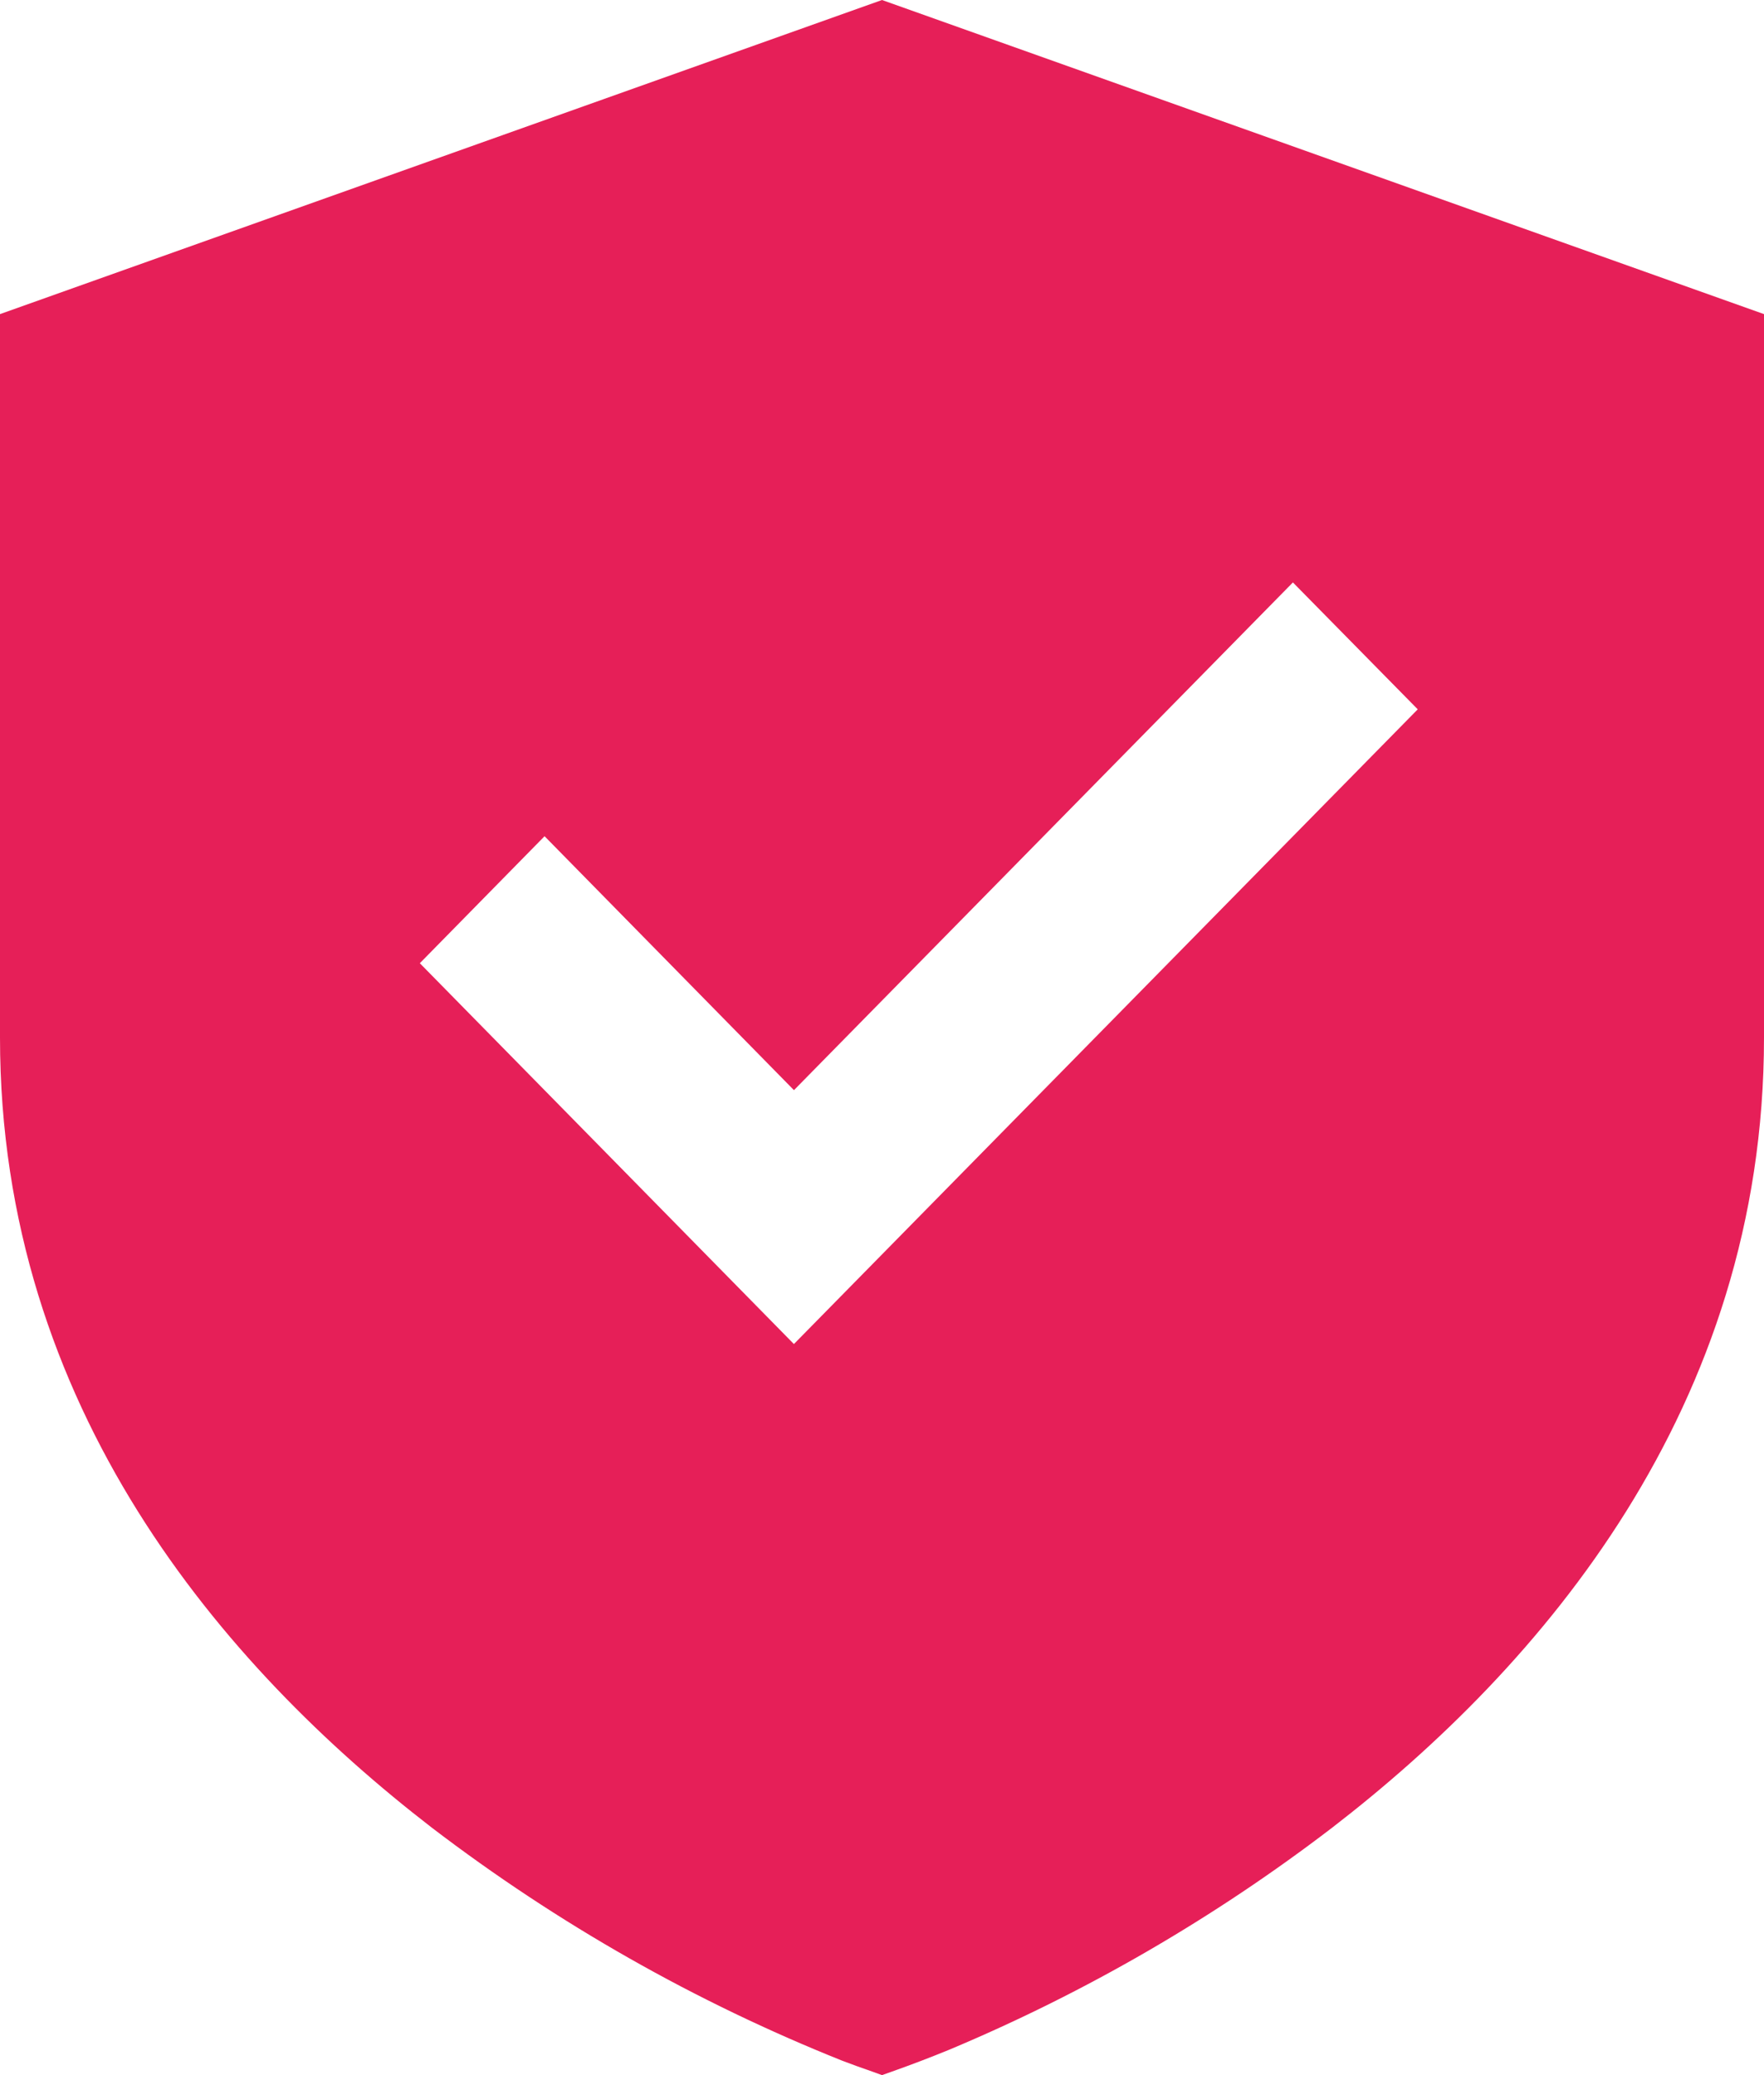 <svg width="34" height="40" viewBox="0 0 34 40" fill="none" xmlns="http://www.w3.org/2000/svg">
<path d="M34 6.055L17 0L0 6.055V20C0 27.14 4.308 32.132 8.323 35.23C10.748 37.082 13.407 38.592 16.228 39.72C16.421 39.794 16.615 39.864 16.81 39.931L17 40L17.194 39.931C17.566 39.799 17.934 39.659 18.299 39.509C20.927 38.407 23.406 36.969 25.677 35.23C29.694 32.132 34 27.14 34 20V6.055ZM15.302 25.908L8.092 18.567L10.496 16.119L15.303 21.014L24.92 11.227L27.326 13.673L15.302 25.908Z" fill="#E61F58"/>
</svg>
